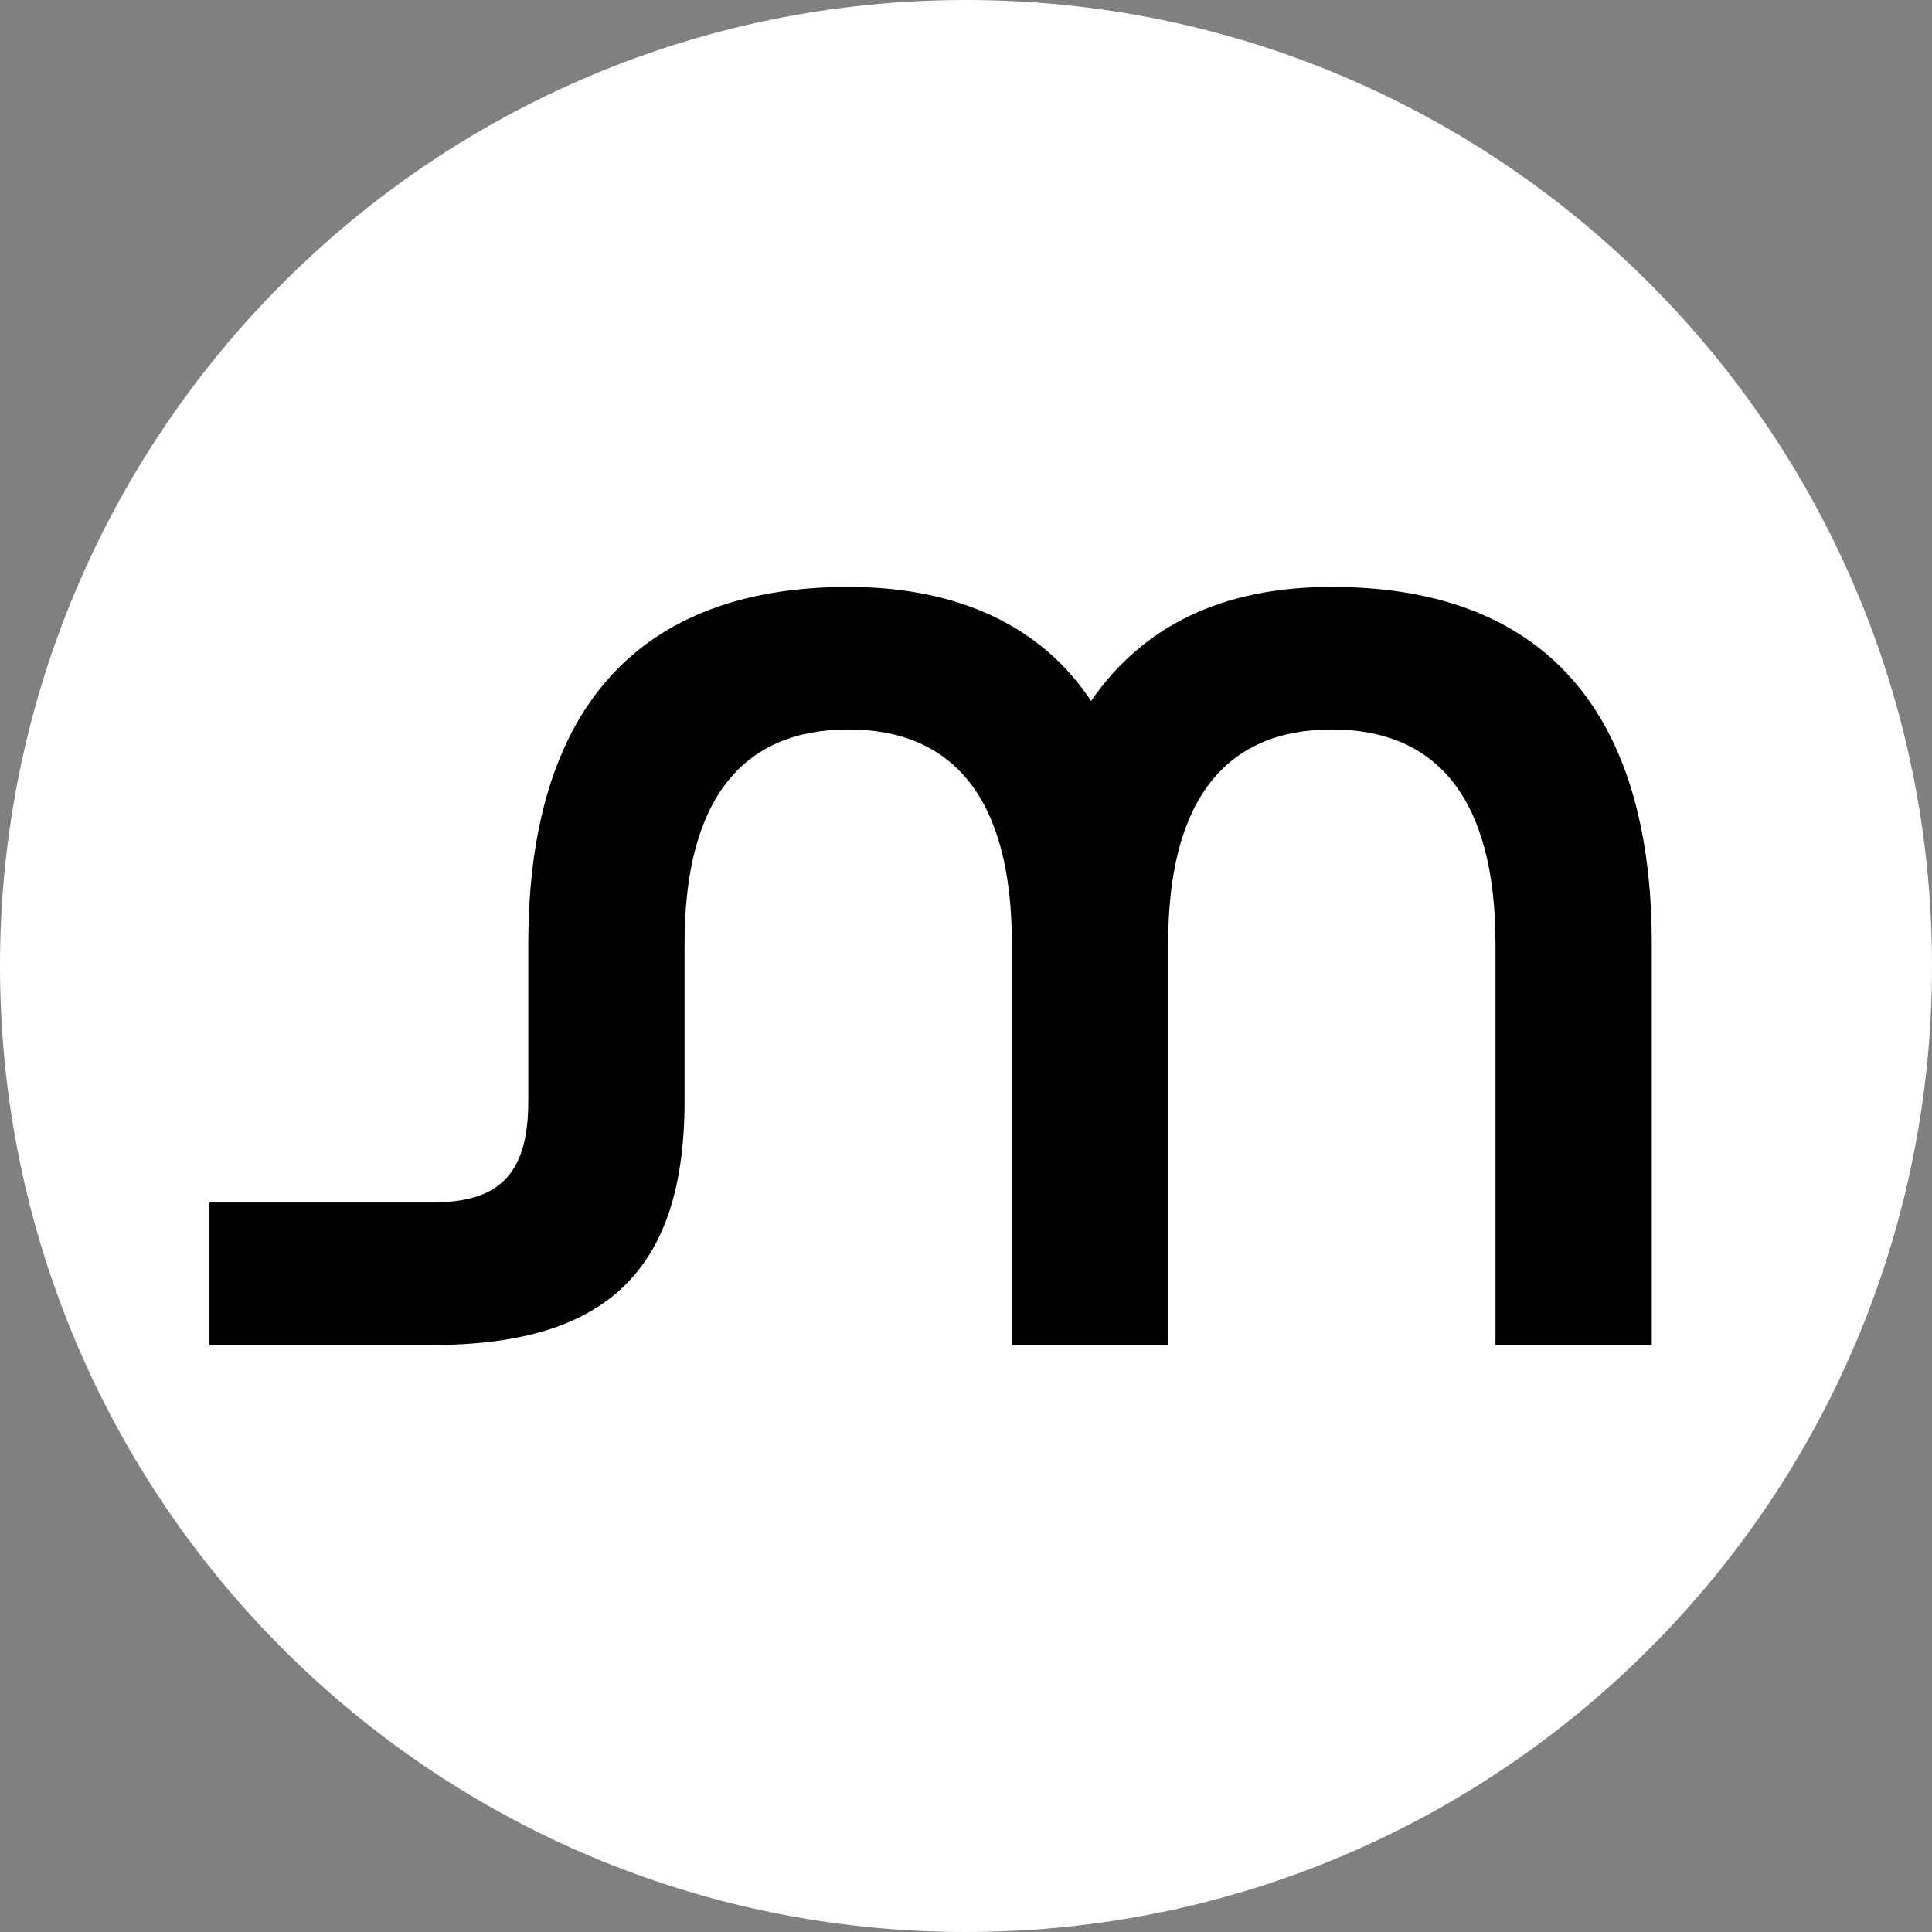 <?xml version="1.0" encoding="UTF-8"?>
<svg id="Layer_1" xmlns="http://www.w3.org/2000/svg" version="1.1" viewBox="0 0 200 200">
  <rect x="0" y="0" width="200" height="200" fill="#808080" stroke="none"/>
  <!-- Generator: Adobe Illustrator 30.0.0, SVG Export Plug-In . SVG Version: 2.1.1 Build 123)  -->
  <defs>
    <style>
      .st0 {
        fill: #fff;
      }
    </style>
  </defs>
  <path class="st0" d="M100,0c27.614,0,52.614,11.193,70.711,29.289s29.289,43.096,29.289,70.711-11.193,52.614-29.289,70.711-43.096,29.289-70.711,29.289-52.614-11.193-70.711-29.289S0,127.614,0,100,11.193,47.386,29.289,29.289,72.386,0,100,0Z"/>
  <path d="M21.677,124.486h22.954c3.443,0,5.958-.683,7.611-2.337s2.446-4.277,2.446-8.157v-16.287c0-12.133,2.842-21.37,8.403-27.574,5.561-6.204,13.841-9.374,24.717-9.374,5.684,0,10.684,1.011,14.906,2.992s7.665,4.933,10.234,8.813c2.678-3.881,6.067-6.832,10.207-8.813s9.031-2.992,14.715-2.992c10.876,0,19.156,3.17,24.717,9.373,5.561,6.203,8.403,15.44,8.403,27.574v41.537h-16.178v-41.537c0-7.488-1.503-13.035-4.372-16.711s-7.105-5.479-12.571-5.479-9.701,1.804-12.57,5.479-4.373,9.223-4.373,16.711v41.537h-16.177v-41.537c0-7.488-1.503-13.035-4.372-16.711s-7.105-5.479-12.57-5.479-9.701,1.804-12.571,5.479-4.372,9.223-4.372,16.711v16.287c0,9.072-2.186,15.385-6.558,19.429s-10.931,5.821-19.675,5.821h-22.954v-14.756"/>
</svg>